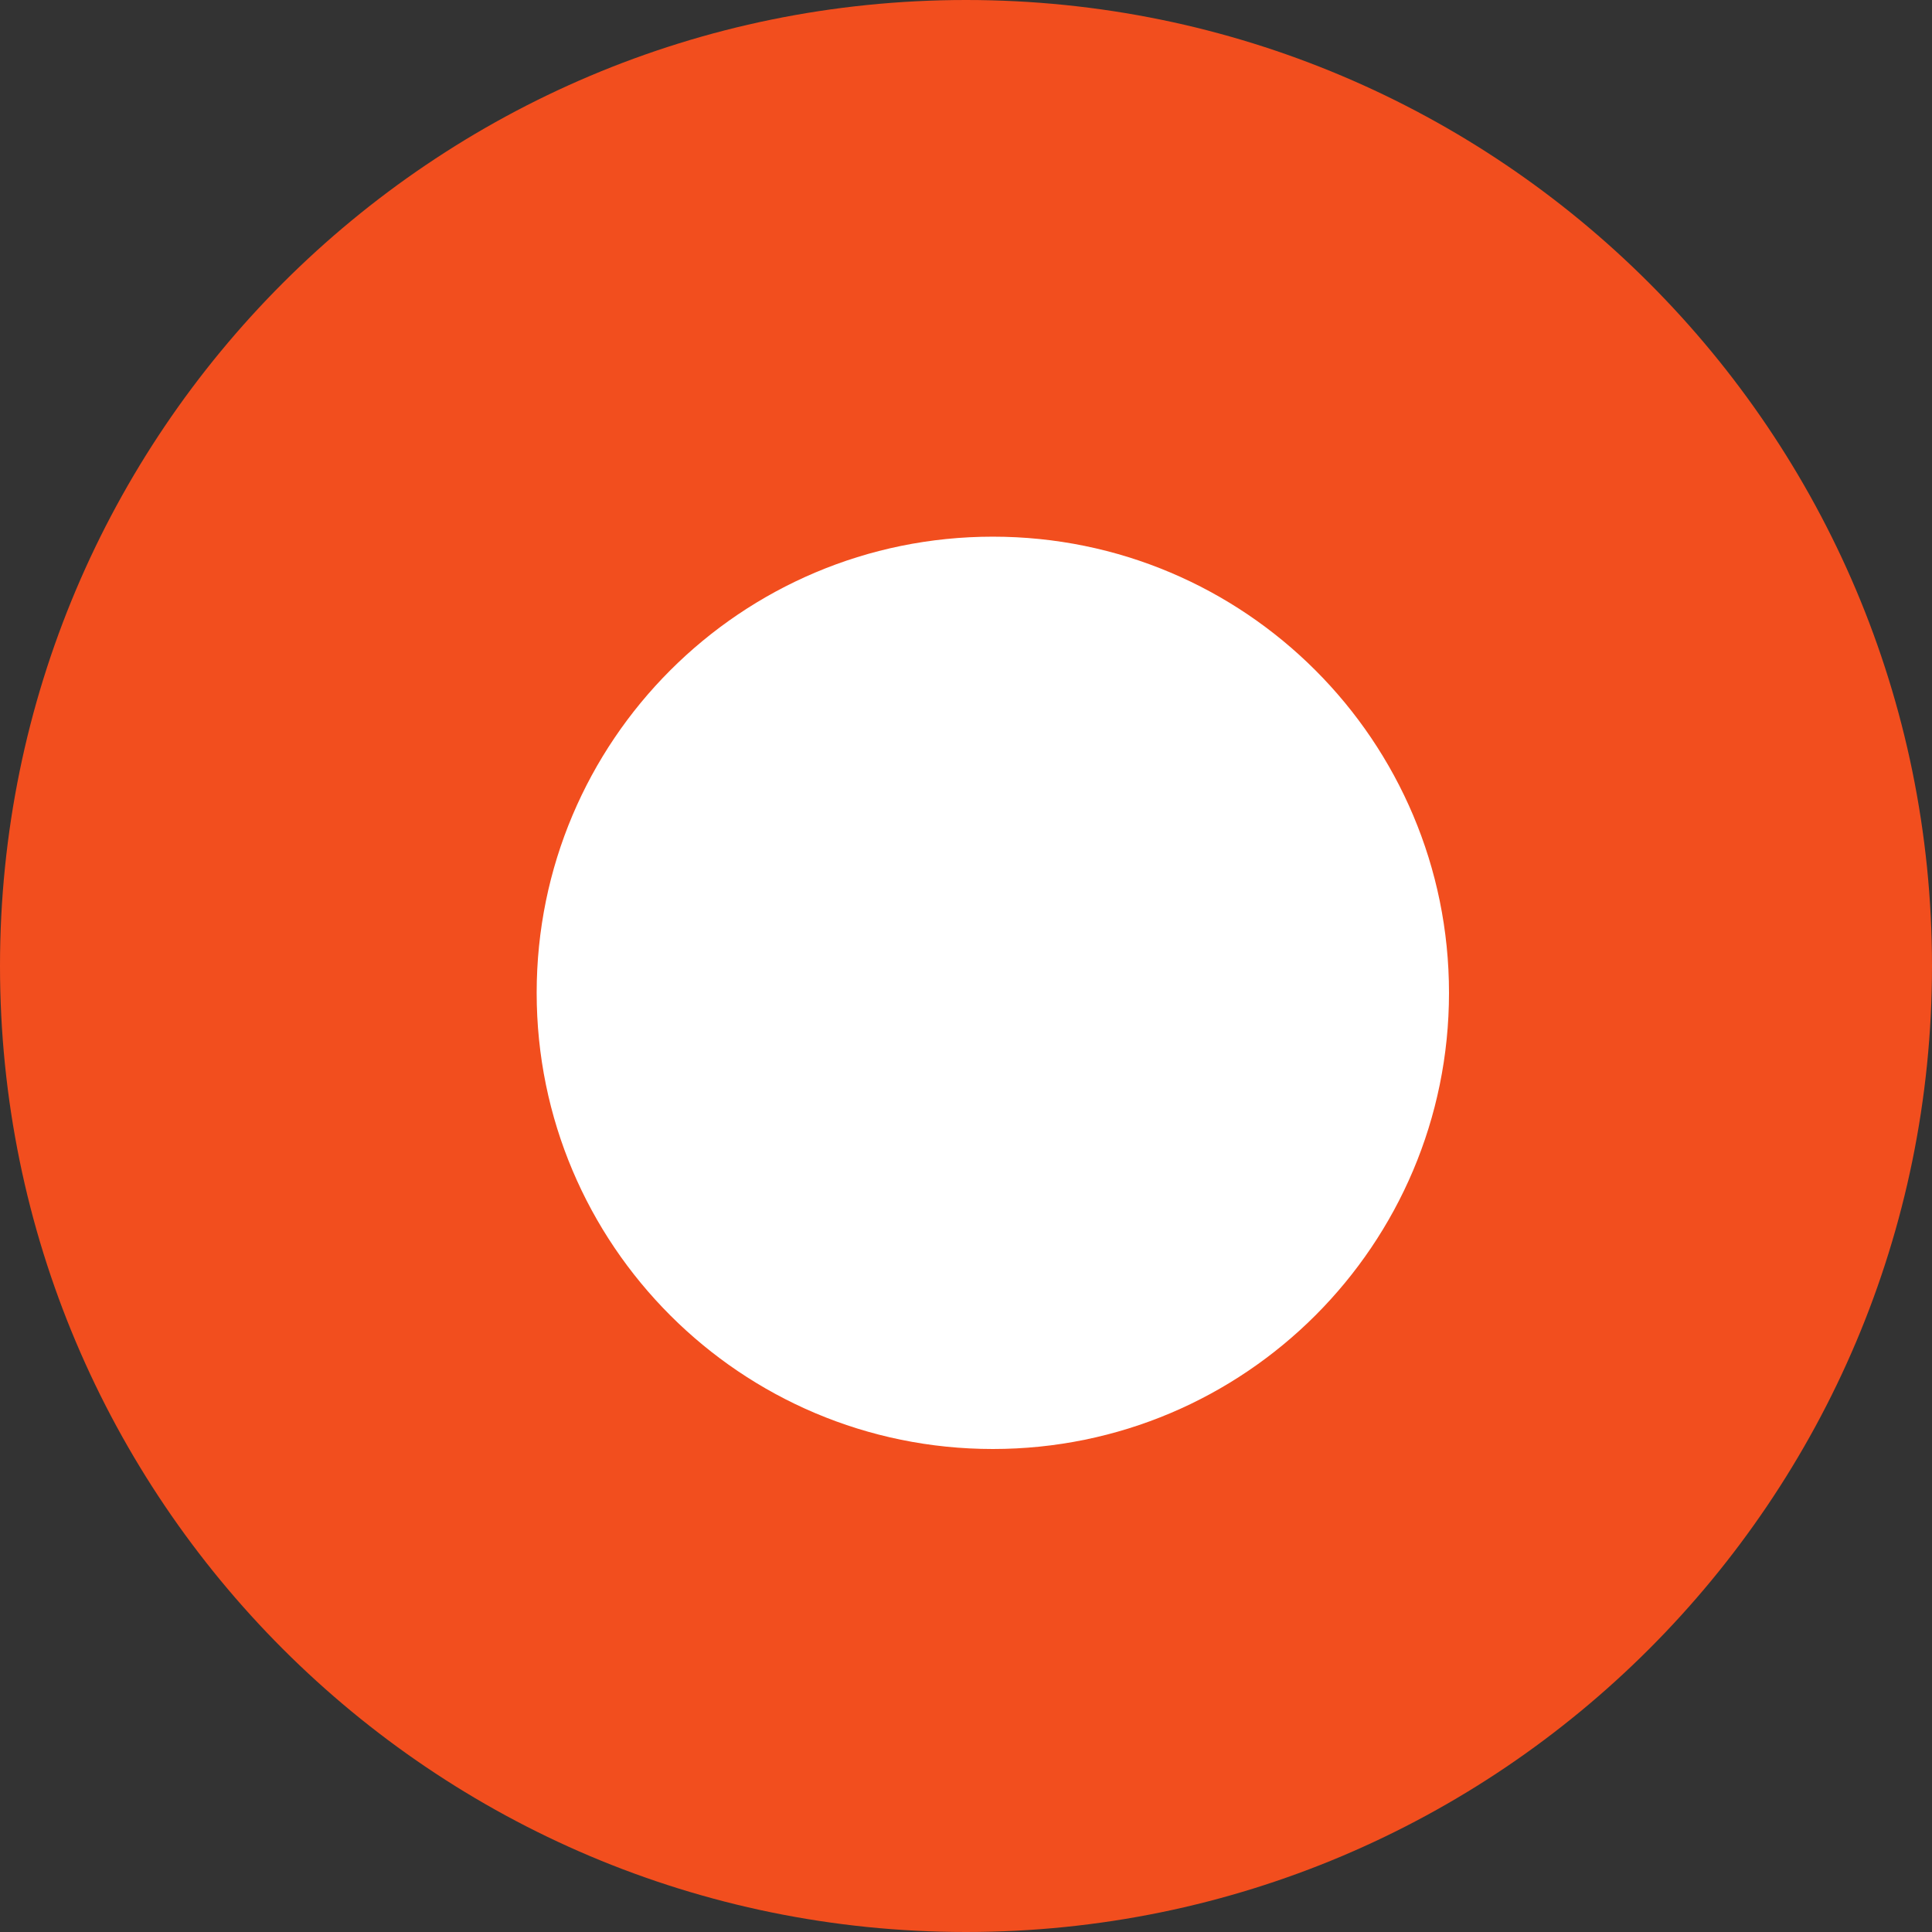 <?xml version="1.0" encoding="UTF-8"?> <svg xmlns="http://www.w3.org/2000/svg" width="36" height="36" viewBox="0 0 36 36" fill="none"><rect x="0" y="0" width="36" height="36" fill="#333333" stroke="none"/><path d="M36 18C36 27.941 27.941 36 18 36C8.059 36 0 27.941 0 18C0 8.059 8.059 0 18 0C27.941 0 36 8.059 36 18Z" fill="#F24E1E"></path><path d="M27 18.5C27 23.194 23.195 27 18.5 27C13.806 27 10 23.194 10 18.5C10 13.806 13.806 10 18.5 10C23.195 10 27 13.806 27 18.5Z" fill="white"></path></svg> 
